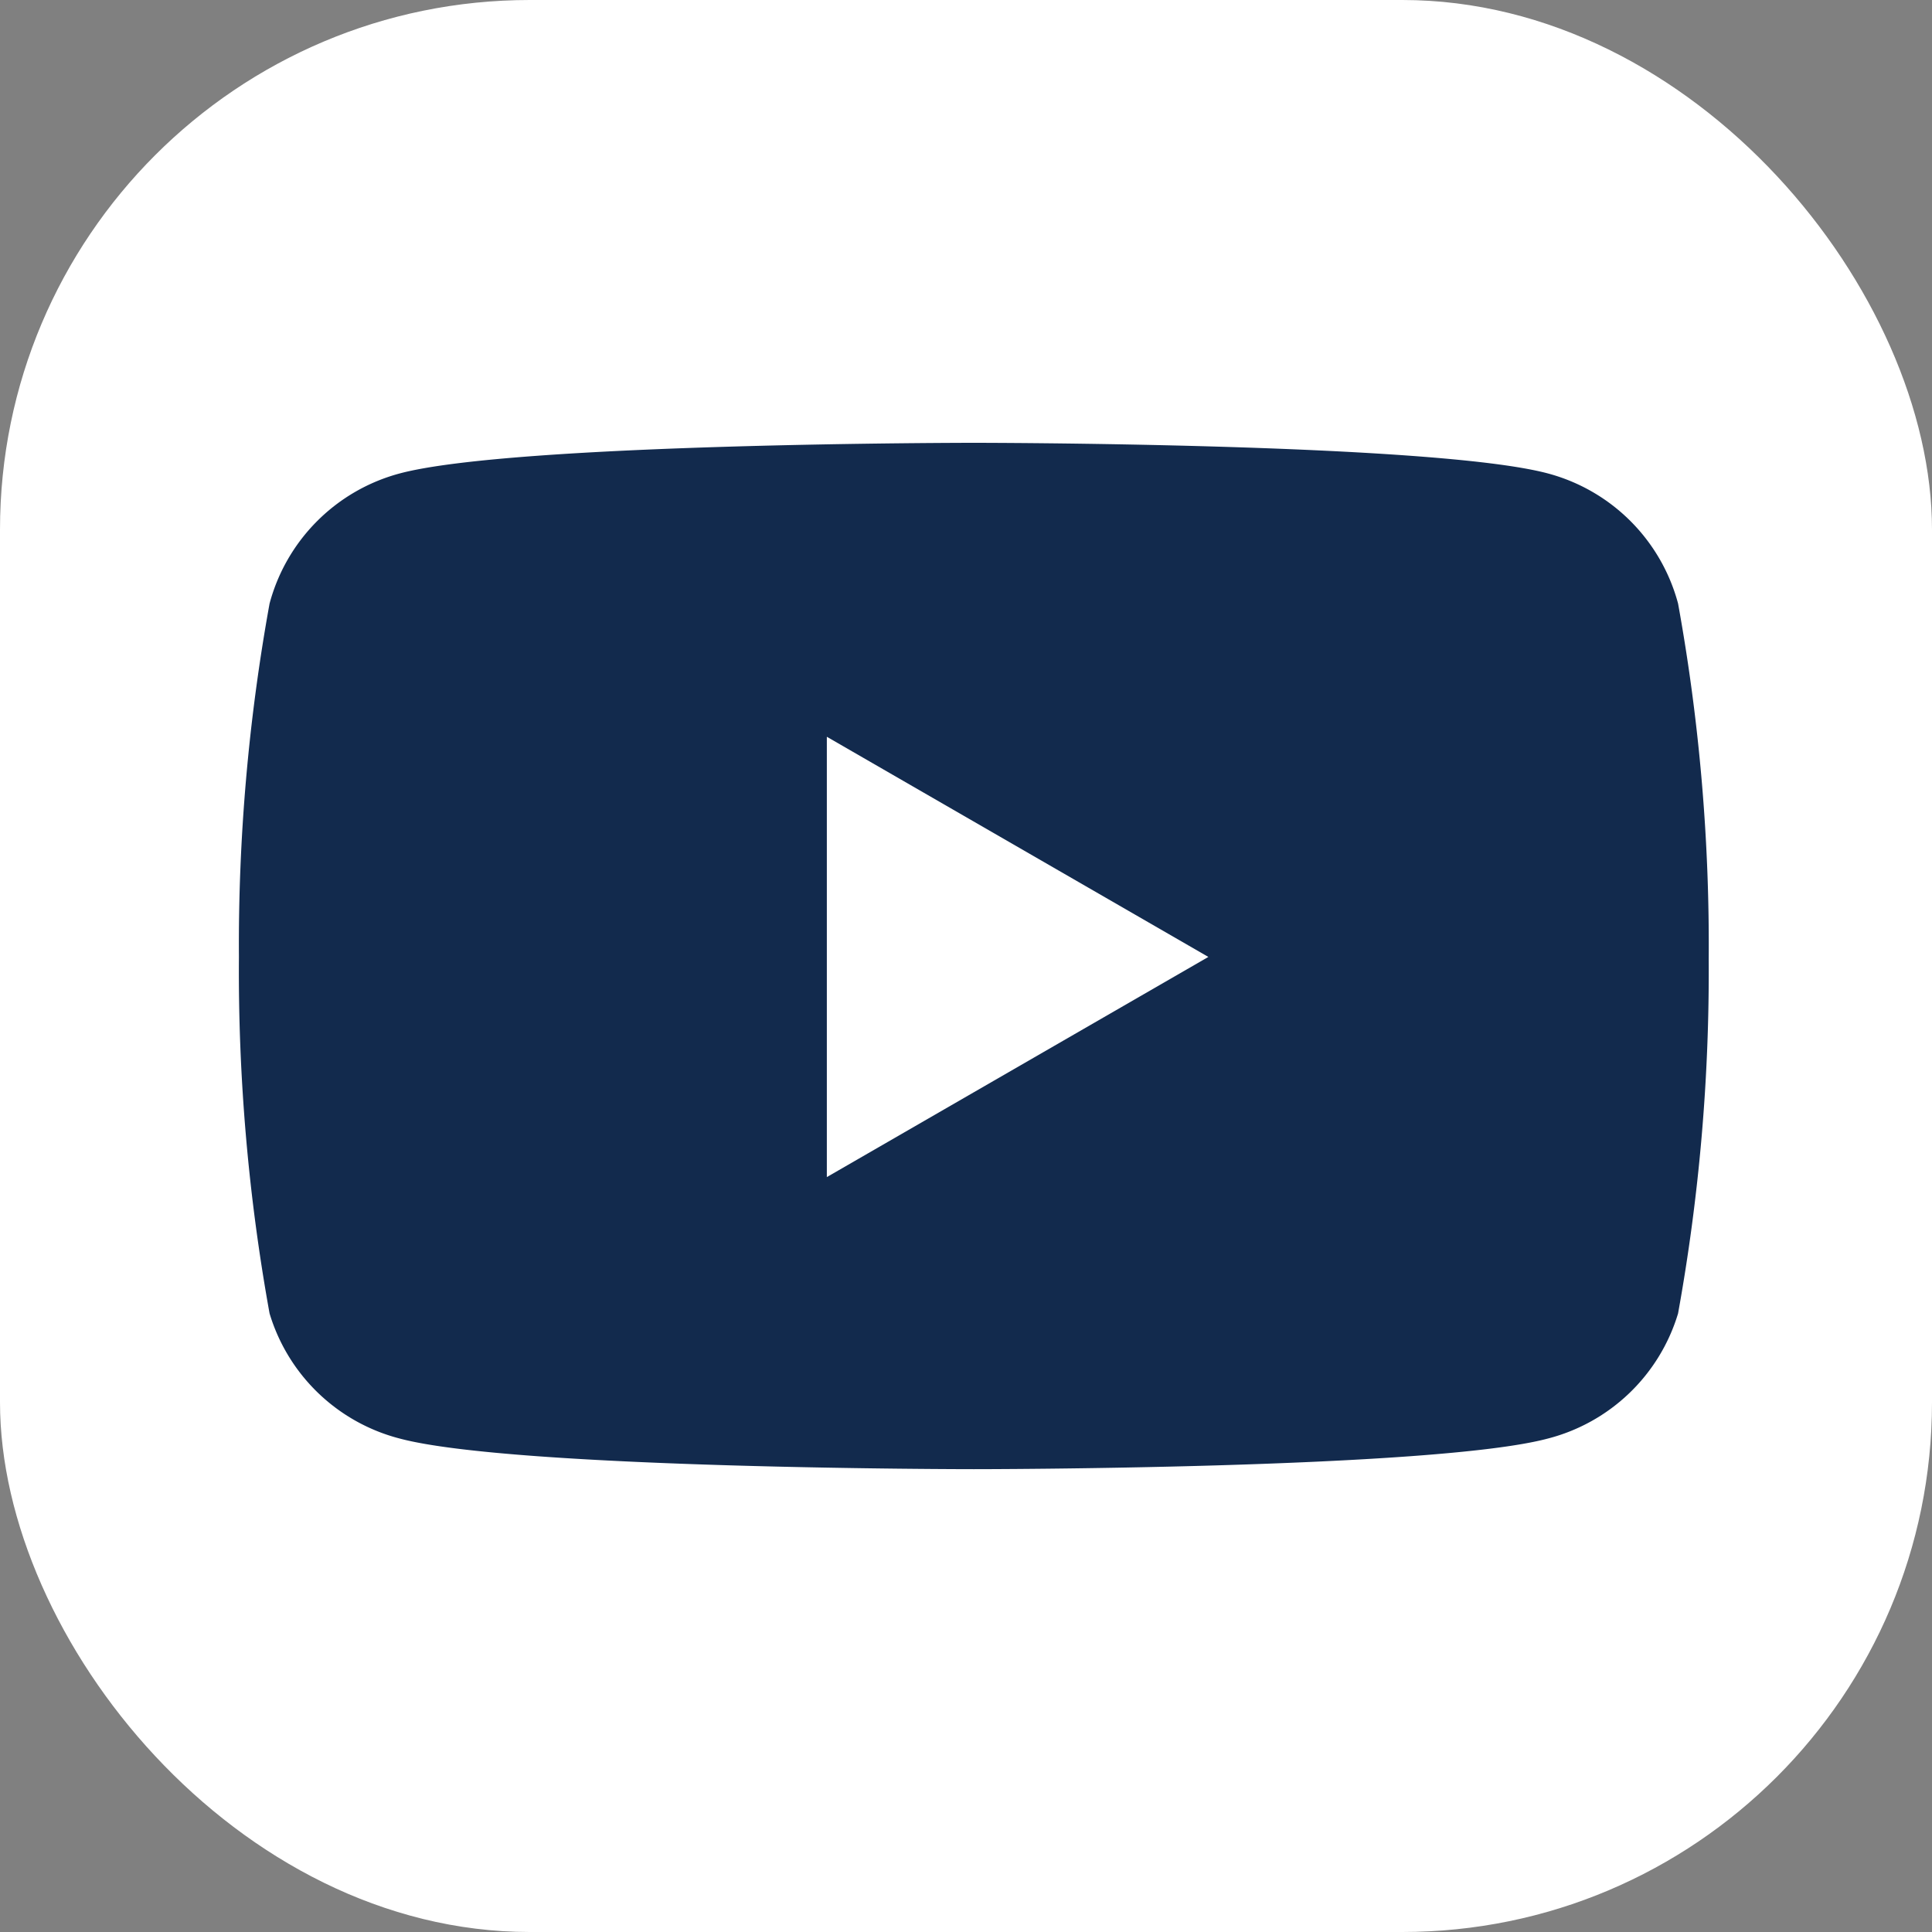 <svg xmlns="http://www.w3.org/2000/svg" viewBox="0 0 30.89 30.89"><rect x="0" y="0" width="30.89" height="30.89" fill="#808080" stroke="none"/><defs><style>.cls-1{fill:#fff;}.cls-2{fill:#122a4d;}</style></defs><g id="Layer_2" data-name="Layer 2"><g id="Layer_1-2" data-name="Layer 1"><rect class="cls-1" width="30.89" height="30.89" rx="8.47"/><path class="cls-2" d="M26.83,9.65a2.94,2.94,0,0,0-2.08-2.08c-1.83-.49-9.18-.49-9.18-.49s-7.35,0-9.18.49A2.94,2.94,0,0,0,4.31,9.65a30.58,30.58,0,0,0-.49,5.65A30.72,30.72,0,0,0,4.31,21,2.94,2.94,0,0,0,6.39,23c1.83.49,9.18.49,9.18.49s7.35,0,9.18-.49A2.94,2.94,0,0,0,26.83,21a30.72,30.72,0,0,0,.49-5.66A30.58,30.58,0,0,0,26.83,9.65Z"/><polygon class="cls-1" points="13.22 18.82 19.32 15.3 13.22 11.78 13.22 18.82"/></g></g></svg>